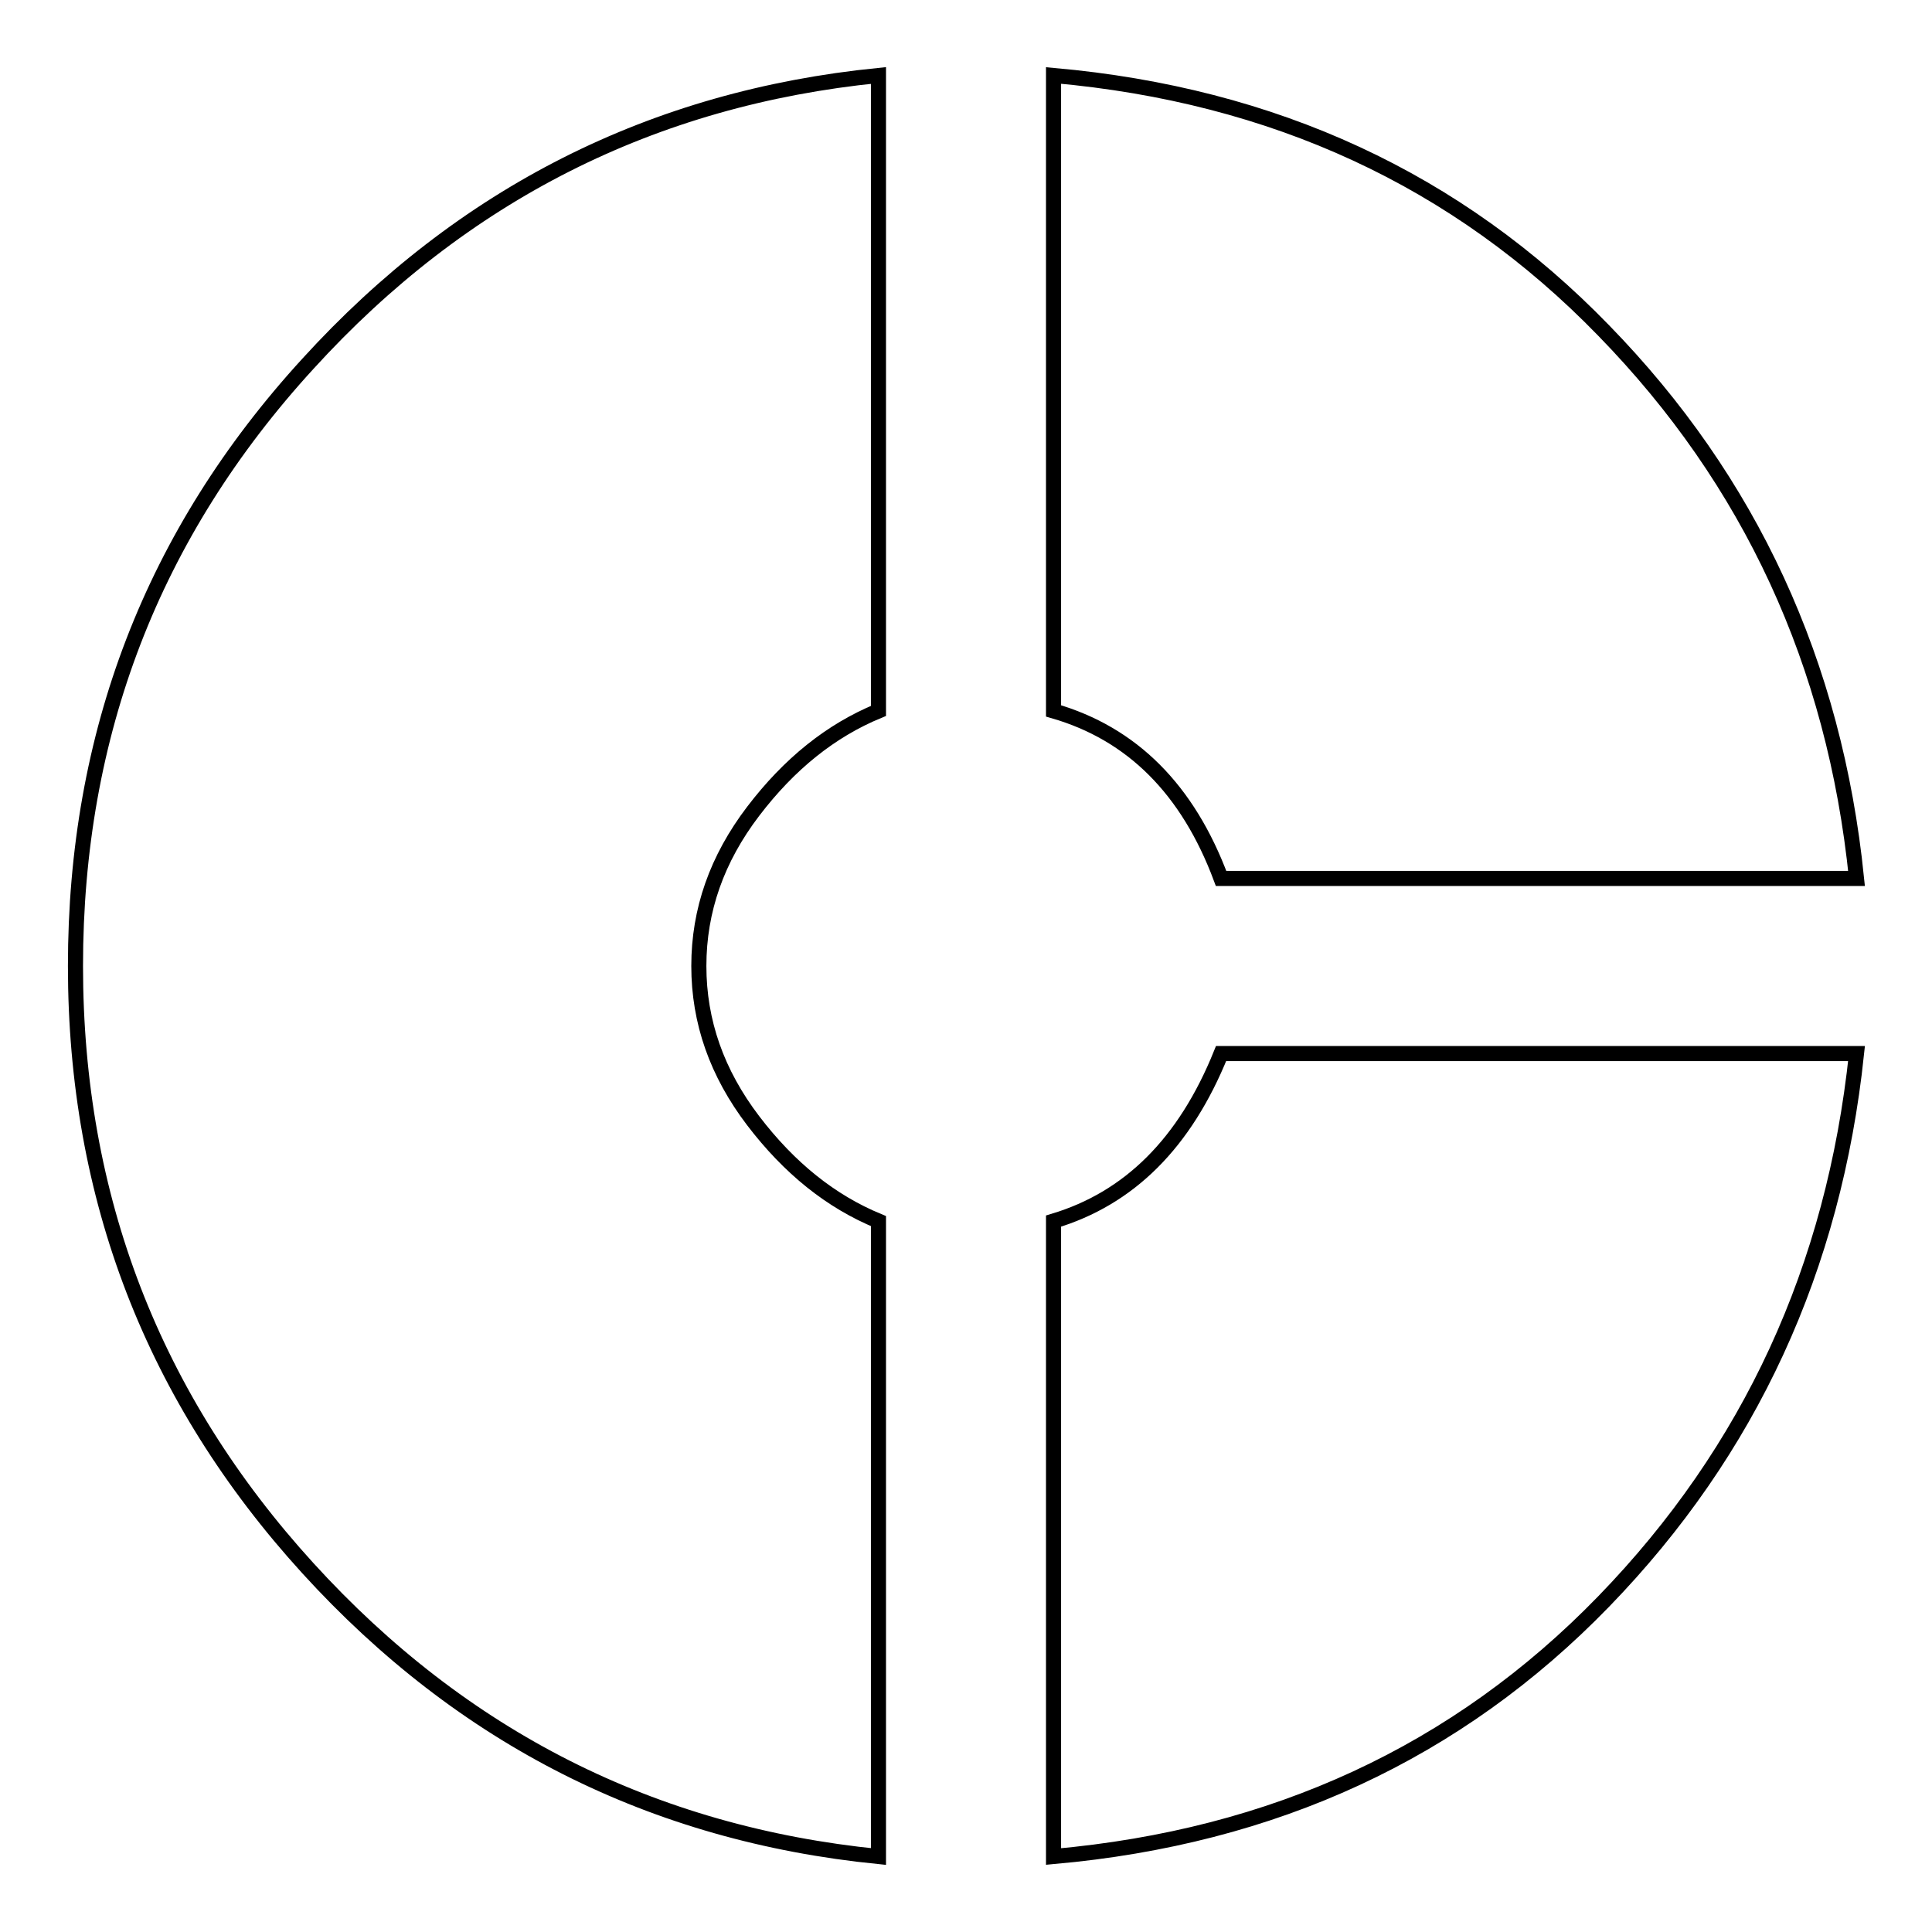 <?xml version="1.0" encoding="utf-8"?>
<!-- Svg Vector Icons : http://www.onlinewebfonts.com/icon -->
<!DOCTYPE svg PUBLIC "-//W3C//DTD SVG 1.1//EN" "http://www.w3.org/Graphics/SVG/1.1/DTD/svg11.dtd">
<svg version="1.1" xmlns="http://www.w3.org/2000/svg" xmlns:xlink="http://www.w3.org/1999/xlink" x="0px" y="0px" viewBox="0 0 256 256" enable-background="new 0 0 256 256" xml:space="preserve">
<g> <path stroke-width="2" fill-opacity="0" stroke="#000000"  d="M139.6,161.8c10-3,17.4-10.3,22.2-22.2H246c-3,28.4-14.1,52.6-33.5,72.6c-19.4,20-43.7,31.2-72.9,33.8 V161.8L139.6,161.8z M161.8,116.4c-4.4-11.8-11.8-19.2-22.2-22.2V10c29.2,2.6,53.5,13.8,72.9,33.8c19.4,19.9,30.6,44.1,33.5,72.6 H161.8L161.8,116.4z M116.4,94.2c-6.3,2.6-11.8,7-16.6,13.3c-4.8,6.3-7.2,13.1-7.2,20.5c0,7.4,2.4,14.2,7.2,20.5 c4.8,6.3,10.3,10.7,16.6,13.3V246c-29.9-3-55.1-15.7-75.6-38.2C20.3,185.3,10,158.7,10,128c0-30.7,10.2-57.3,30.8-79.8 C61.3,25.7,86.5,13,116.4,10V94.2L116.4,94.2z"/></g>
</svg>